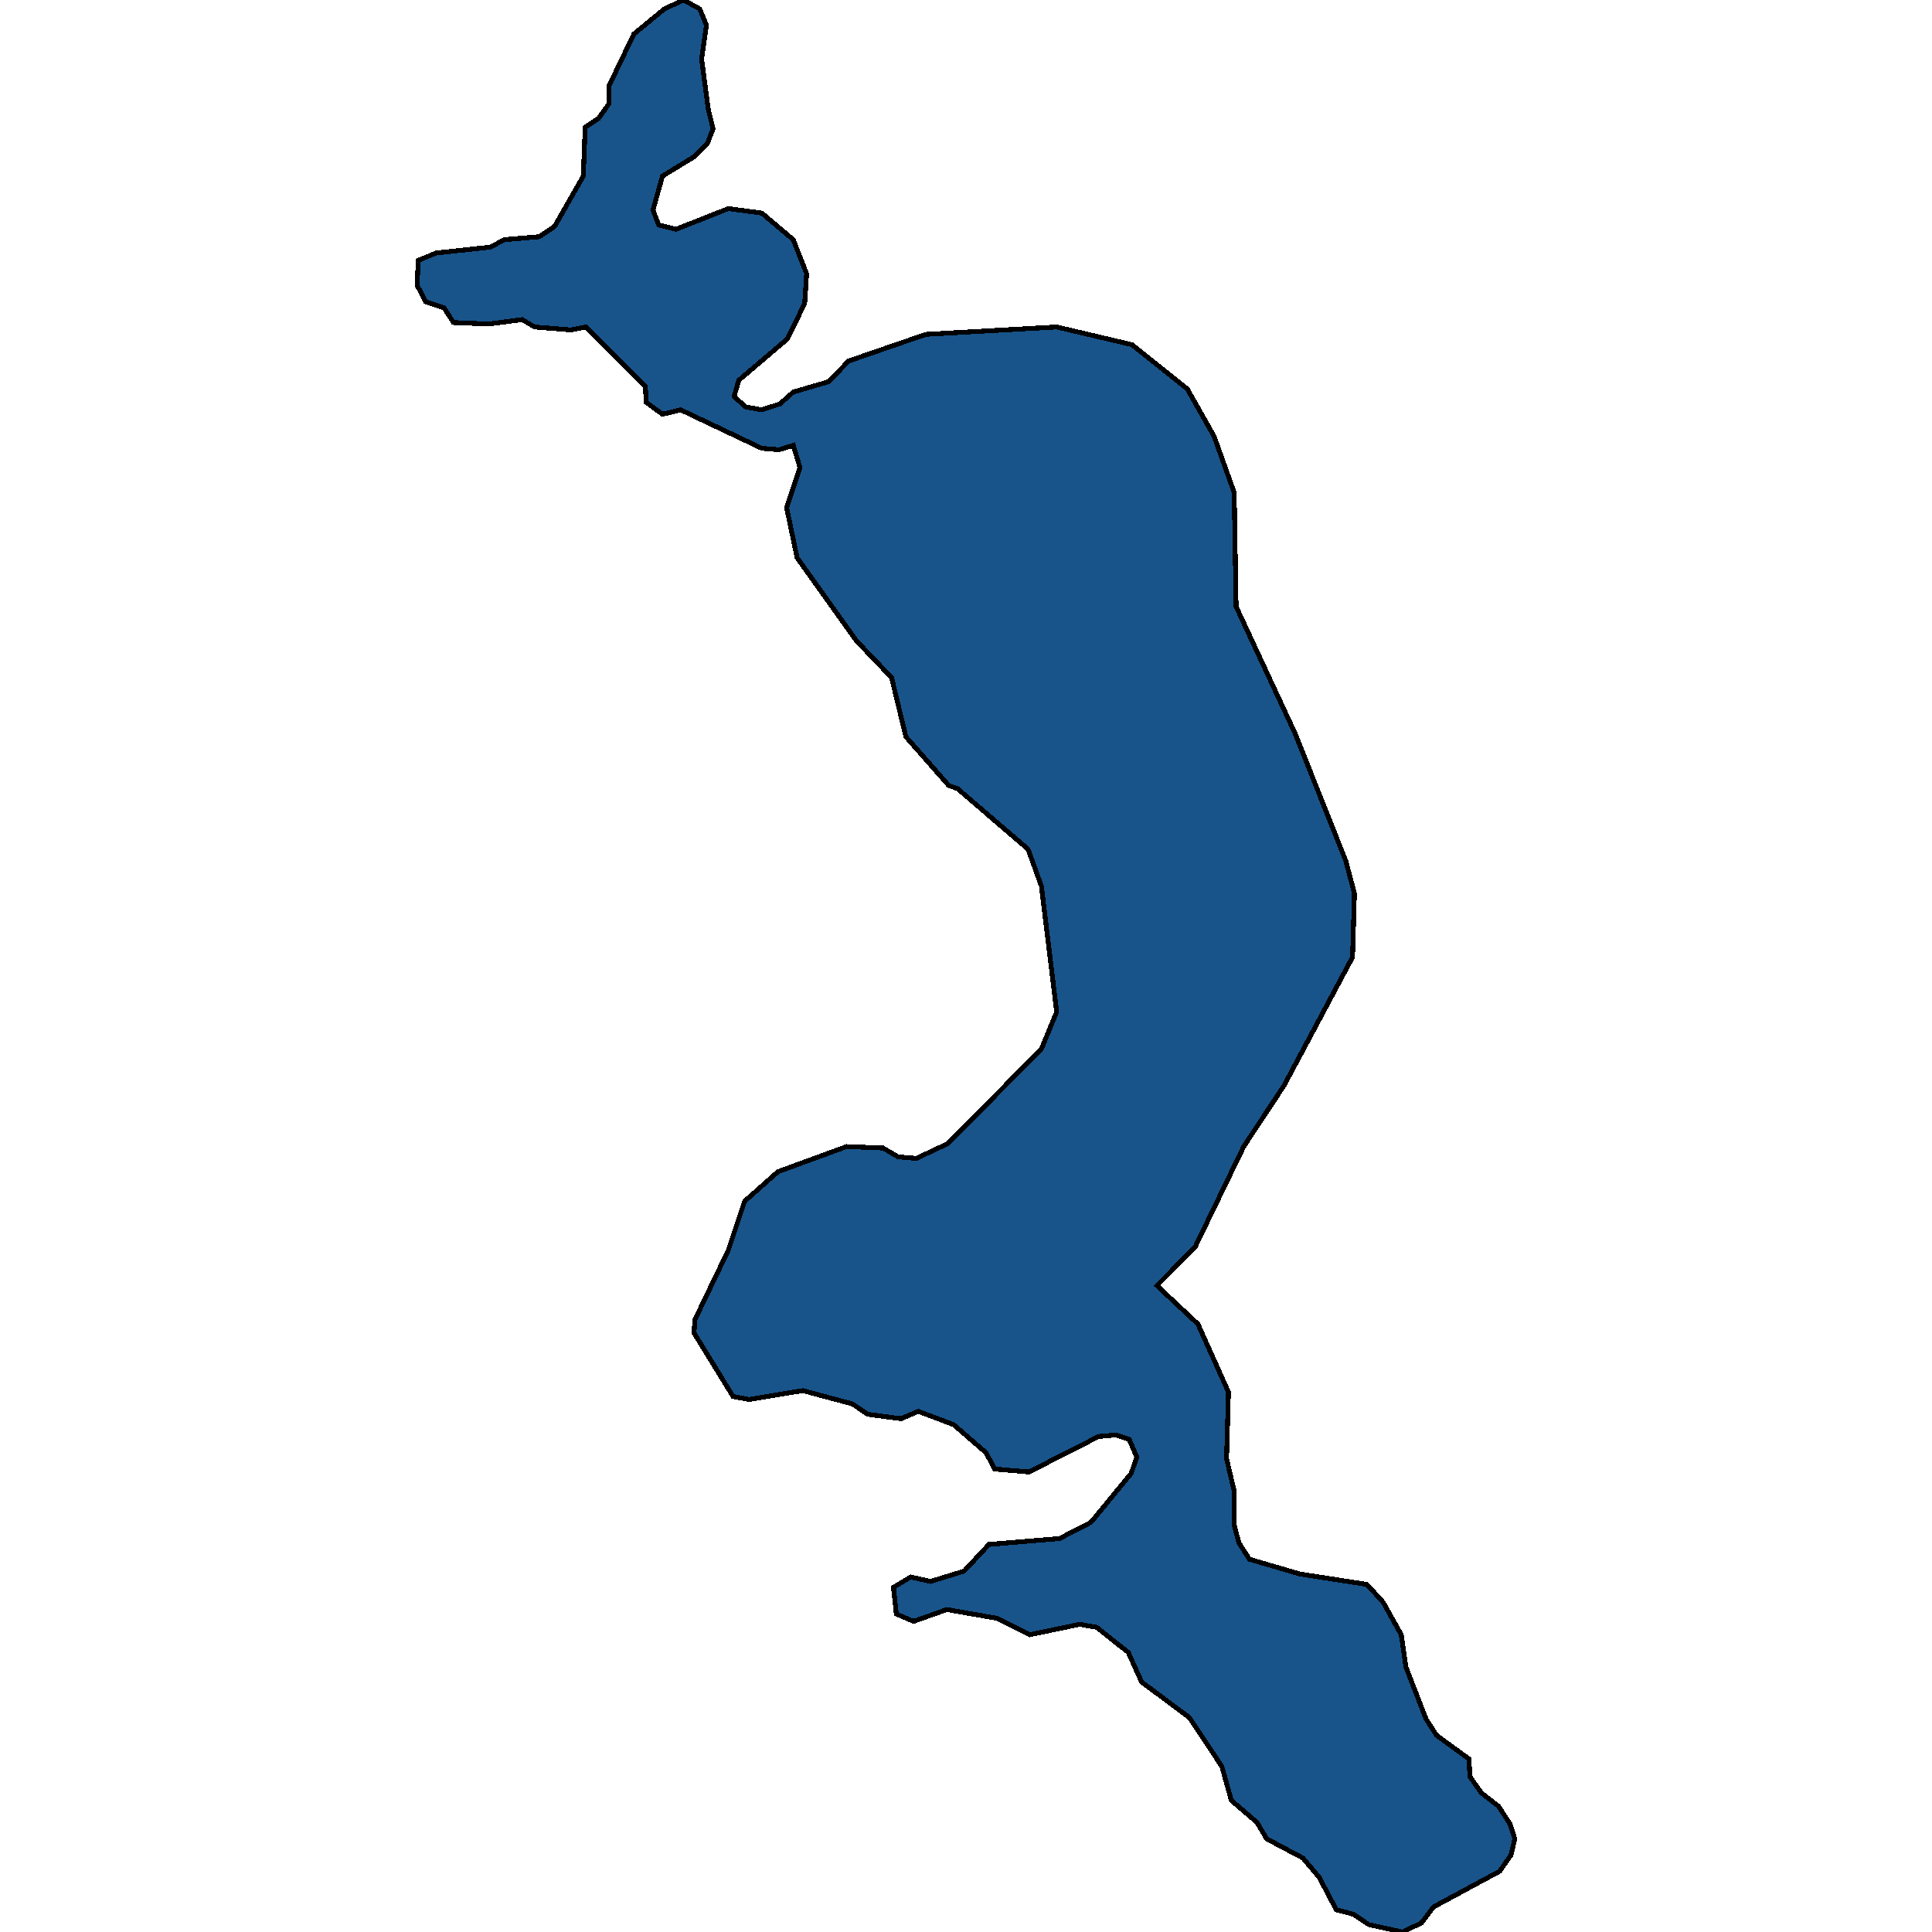 <svg xmlns="http://www.w3.org/2000/svg" width="400" height="400"><path d="m136.373 46.56 3.557.919 10.868-4.289 6.916.92 6.52 5.513 2.767 7.045-.395 6.126-3.557 7.352-10.078 8.576-.988 3.37 2.371 2.144 3.36.612 3.754-1.225 2.766-2.45 7.312-2.145 4.15-4.288 16.005-5.513 27.071-1.532 15.61 3.676 11.461 9.189 5.533 9.802 4.15 11.64.395 23.584 12.251 26.341 10.473 26.34 1.778 6.739-.395 13.17-14.227 26.646-8.3 12.557-10.077 20.826-7.904 7.963 8.497 7.963 6.323 14.088-.395 13.782 1.58 6.737v7.044l.989 3.675 2.173 3.37 10.473 3.062 13.832 2.143 3.36 3.675 3.754 6.738.988 6.737 4.15 10.72 2.173 3.368 6.718 4.9.198 3.675 2.371 3.368 3.557 2.757 2.371 3.675.988 3.062-.79 3.369-2.372 3.368-13.634 7.35-2.569 3.369-3.952 1.837-6.916-1.531-3.161-2.144-3.557-.919-3.557-6.737-3.36-3.98-7.508-3.982-1.976-3.369-5.335-4.593-1.976-7.044-6.719-10.106-9.88-7.35-2.766-6.125-6.52-5.206-3.558-.613-10.275 2.144-6.718-3.369-10.473-1.837-6.916 2.45-3.557-1.531-.593-5.513 3.557-2.144 4.15.919 6.916-2.144 5.137-5.512 14.623-1.225 6.52-3.37 8.3-10.106 1.185-3.368-1.58-3.676-2.767-.918-3.557.306-14.424 7.35-7.114-.612-1.778-3.37-6.719-5.818-7.311-2.756-3.557 1.53-6.916-.918-3.161-2.144-10.276-2.756-11.065 1.837-3.36-.612-8.101-13.17.198-2.756 6.916-14.394 3.359-10.107 6.916-6.125 14.227-5.207 7.509.306 3.161 1.838 3.755.306 6.52-3.063 19.365-19.601 3.162-7.657-3.162-26.034-2.766-7.657-14.622-12.557-1.779-.613-8.892-10.107-2.964-12.252-7.311-7.657-12.251-17.153-2.174-10.414 2.767-8.27-1.384-4.595-2.964.92-3.556-.307-16.796-7.964-3.755.92-3.36-2.451-.197-3.37-12.25-12.252-3.162.613-7.51-.613-2.568-1.531-6.916.919-7.311-.307-1.976-3.063-3.755-1.225-1.778-3.37.198-5.207 3.754-1.531 11.263-1.225 2.767-1.532 7.31-.613 3.162-2.144 5.928-10.414.396-10.109 2.766-1.838 2.174-3.063v-3.676l5.137-10.72 6.323-5.208L141.51 0l3.36 1.838 1.383 3.37-.988 7.045 1.383 10.415.988 3.982-1.186 3.063-2.766 2.757-6.52 3.982-1.977 7.045Z" style="stroke:#000;fill:#18548a;shape-rendering:crispEdges;stroke-width:1px"/></svg>